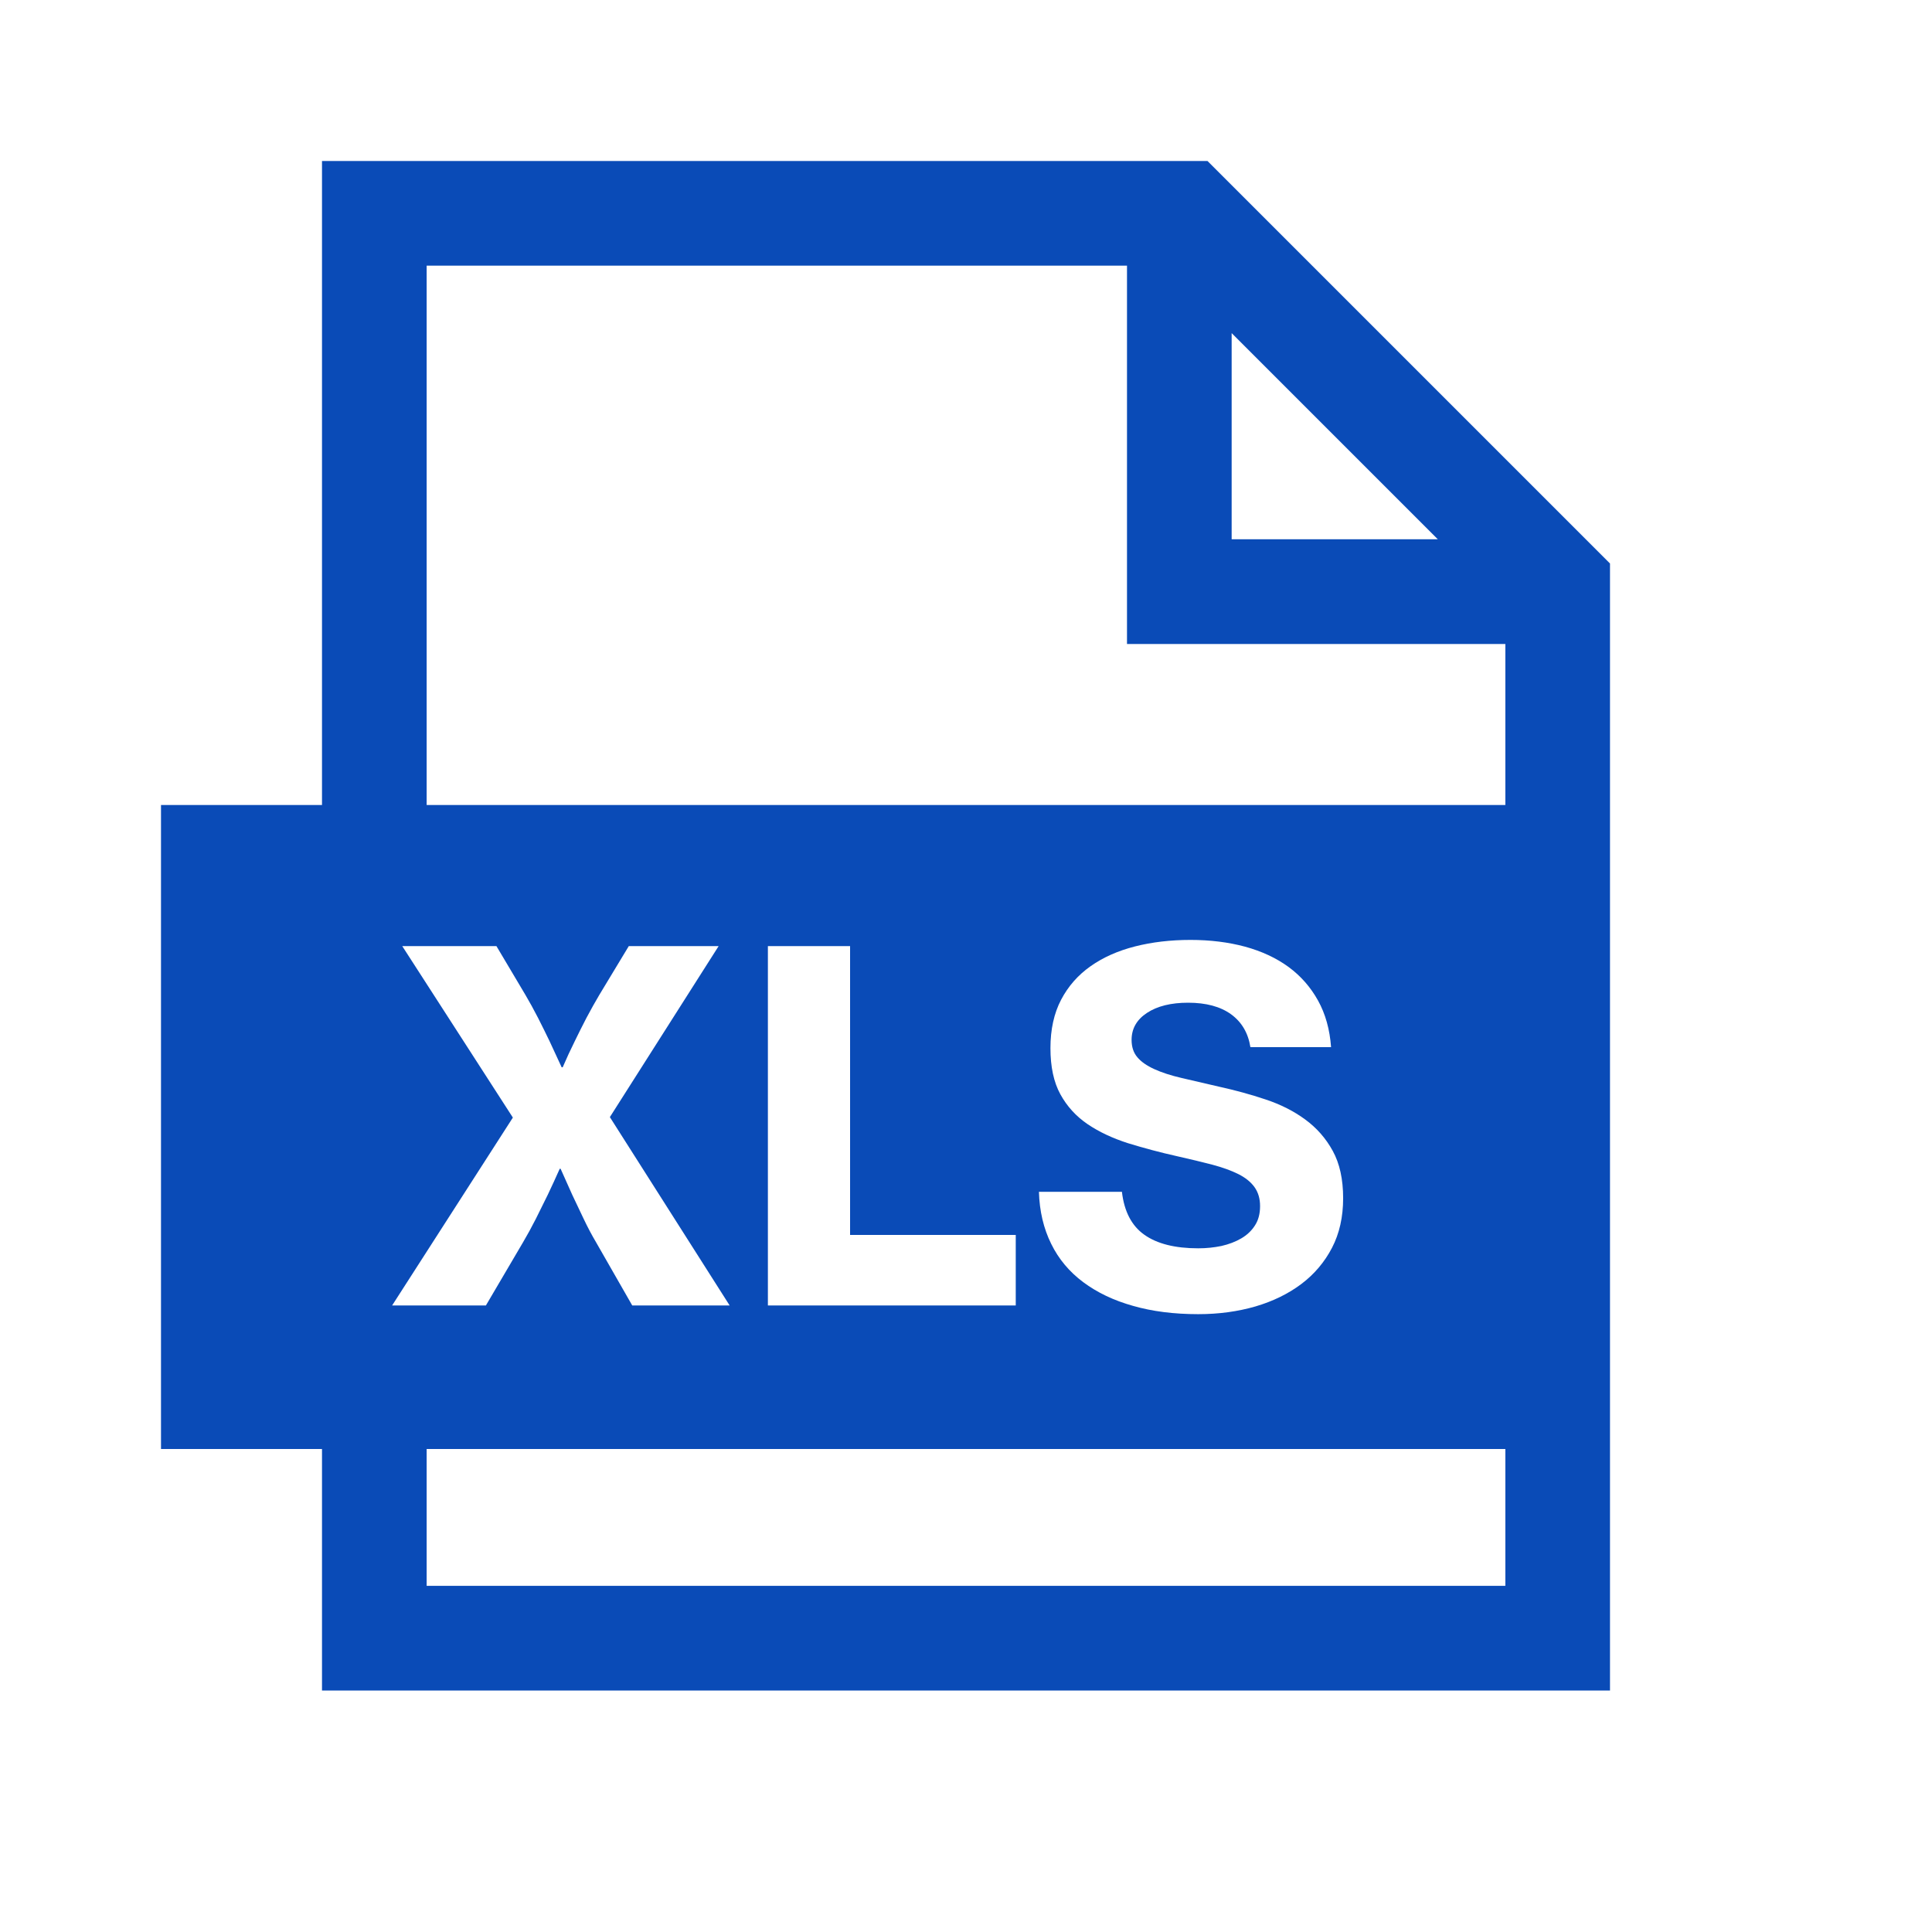 <svg width="24" height="24" viewBox="0 0 24 24" fill="none" xmlns="http://www.w3.org/2000/svg">
<path d="M15 2H4V10H2V18H4V21H20V7L15 2ZM15.3 4.138L17.861 6.699H15.3V4.138ZM4.997 11.753H6.167L6.527 12.359C6.579 12.447 6.631 12.542 6.683 12.643C6.735 12.746 6.783 12.842 6.827 12.934C6.875 13.038 6.925 13.147 6.977 13.258H6.99C7.038 13.147 7.088 13.038 7.14 12.934C7.184 12.842 7.233 12.746 7.286 12.643C7.34 12.541 7.393 12.447 7.445 12.359L7.811 11.753H8.927L7.576 13.877L9.064 16.217H7.854L7.404 15.431C7.352 15.343 7.3 15.246 7.25 15.14C7.2 15.035 7.153 14.936 7.109 14.843C7.061 14.736 7.013 14.627 6.964 14.519H6.953C6.905 14.627 6.855 14.736 6.804 14.843C6.759 14.936 6.71 15.034 6.657 15.14C6.603 15.246 6.55 15.343 6.498 15.431L6.036 16.217H4.871L6.371 13.883L4.997 11.753ZM18.7 19.7H5.3V18H18.7V19.7ZM12.618 15.341V16.217H9.539V11.753H10.56V15.341H12.618V15.341ZM15.584 14.747C15.538 14.683 15.471 14.629 15.383 14.585C15.295 14.541 15.187 14.502 15.059 14.468C14.931 14.435 14.788 14.4 14.627 14.364C14.411 14.316 14.207 14.261 14.015 14.202C13.824 14.141 13.656 14.063 13.511 13.965C13.367 13.867 13.254 13.743 13.172 13.593C13.09 13.444 13.049 13.252 13.049 13.02C13.049 12.789 13.093 12.588 13.181 12.42C13.269 12.252 13.391 12.113 13.547 12.003C13.703 11.893 13.887 11.811 14.099 11.757C14.311 11.703 14.541 11.676 14.789 11.676C15.033 11.676 15.259 11.704 15.467 11.76C15.675 11.817 15.855 11.901 16.007 12.012C16.159 12.124 16.281 12.263 16.373 12.429C16.465 12.595 16.519 12.788 16.535 13.008H15.533C15.505 12.832 15.425 12.696 15.293 12.6C15.161 12.504 14.982 12.456 14.759 12.456C14.547 12.456 14.377 12.498 14.249 12.582C14.121 12.666 14.057 12.778 14.057 12.918C14.057 13.006 14.081 13.078 14.129 13.134C14.177 13.191 14.247 13.239 14.339 13.281C14.431 13.323 14.544 13.36 14.678 13.391C14.812 13.423 14.967 13.459 15.143 13.499C15.343 13.543 15.537 13.596 15.722 13.658C15.909 13.72 16.073 13.803 16.214 13.907C16.356 14.011 16.47 14.14 16.556 14.297C16.642 14.454 16.685 14.65 16.685 14.885C16.685 15.117 16.639 15.323 16.547 15.5C16.455 15.677 16.328 15.828 16.166 15.95C16.004 16.072 15.813 16.165 15.596 16.229C15.378 16.292 15.141 16.325 14.885 16.325C14.585 16.325 14.315 16.291 14.075 16.222C13.835 16.155 13.629 16.056 13.457 15.928C13.285 15.8 13.151 15.641 13.058 15.451C12.964 15.261 12.913 15.046 12.906 14.805H13.937C13.965 15.049 14.058 15.228 14.216 15.339C14.374 15.451 14.597 15.507 14.885 15.507C14.985 15.507 15.081 15.497 15.173 15.478C15.265 15.457 15.347 15.426 15.419 15.384C15.491 15.342 15.548 15.288 15.59 15.222C15.632 15.157 15.653 15.077 15.653 14.986C15.654 14.891 15.63 14.812 15.584 14.747ZM18.7 10H5.3V3.3H14V8H18.7V10Z" fill="#0A4BB7"/>
</svg>
